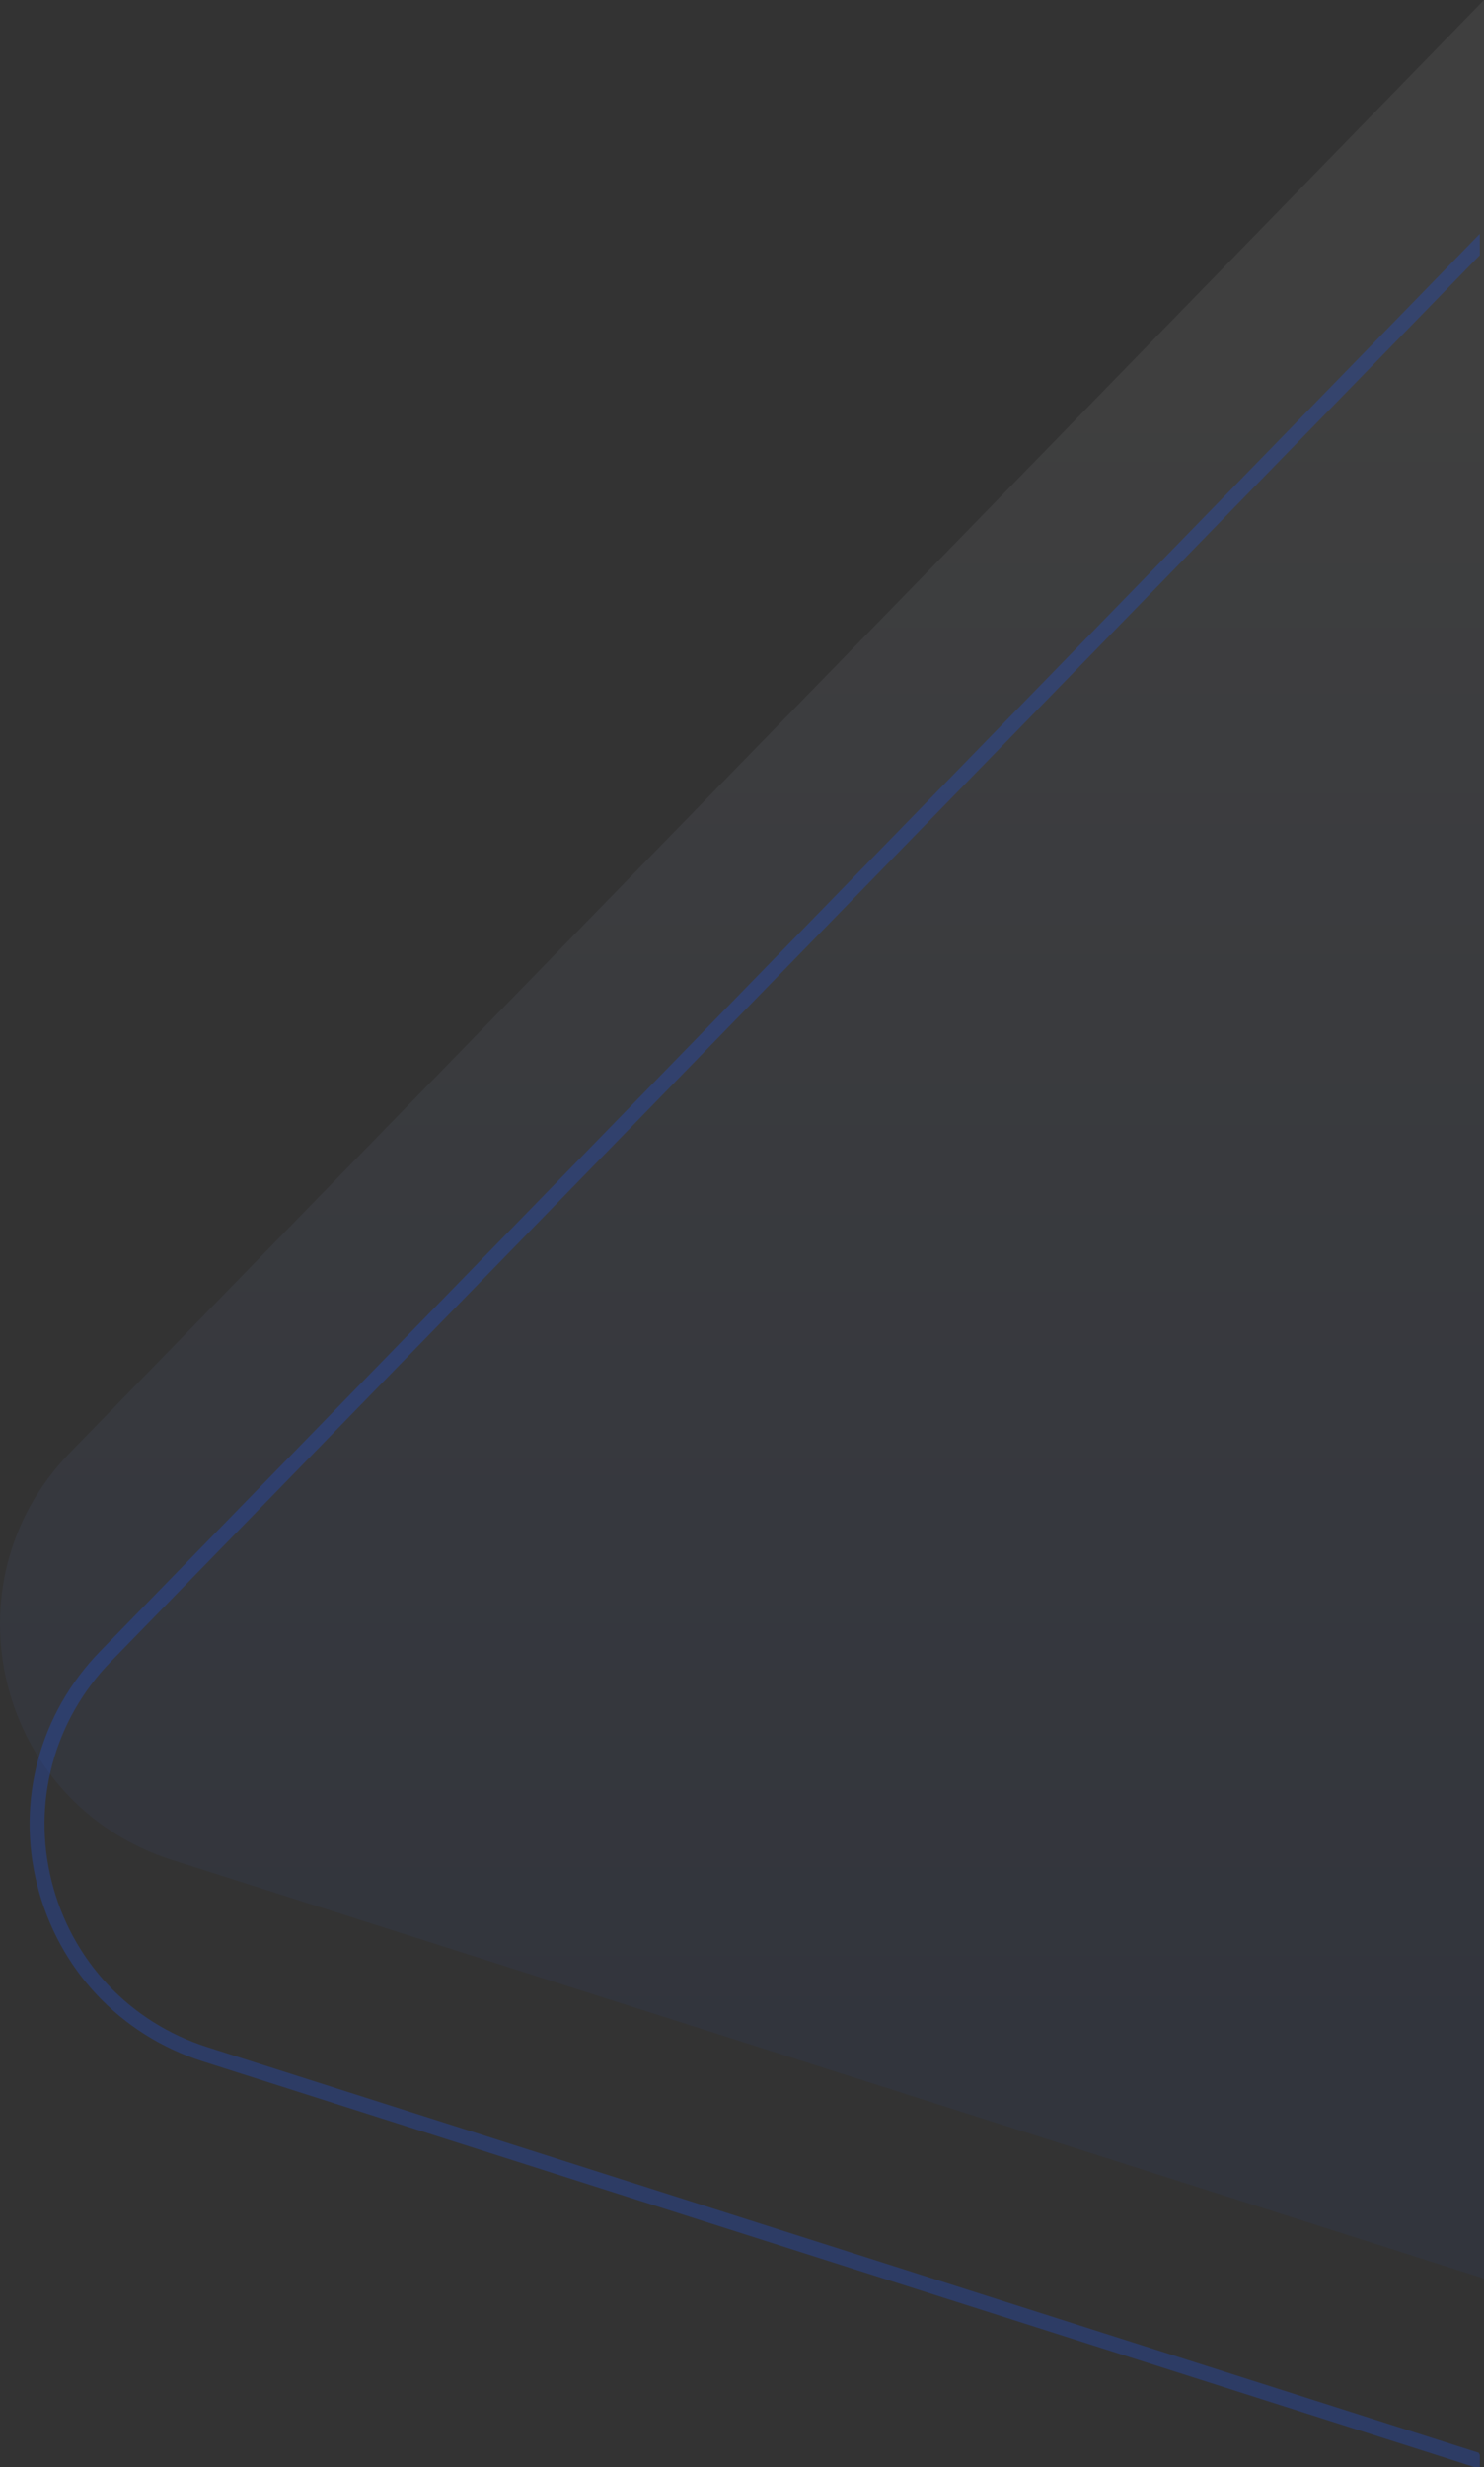 <svg width="201" height="334" viewBox="0 0 201 334" fill="none" xmlns="http://www.w3.org/2000/svg">
<rect x="0" y="0" width="201" height="334" fill="#333333" stroke="none"/>
<g clip-path="url(#clip0_11_2)">
<path opacity="0.06" d="M201 0L9.493 196.646C-7.842 214.447 -0.381 244.245 23.302 251.795L201 308.465V0Z" fill="url(#paint0_linear_11_2)"/>
<g opacity="0.3">
<path d="M199.933 332.466L27.93 277.615C17.24 274.207 9.235 265.679 6.51 254.803C3.785 243.926 6.836 232.636 14.658 224.597L199.933 34.347V32.887L13.924 223.891C5.851 232.181 2.705 243.831 5.518 255.054C8.325 266.277 16.588 275.076 27.617 278.592L199.94 333.545V332.479L199.933 332.466Z" fill="#1F50D9" stroke="#1F50D9" stroke-miterlimit="10"/>
</g>
</g>
<defs>
<linearGradient id="paint0_linear_11_2" x1="100.5" y1="280.534" x2="100.5" y2="44.497" gradientUnits="userSpaceOnUse">
<stop stop-color="#2050D8"/>
<stop offset="1" stop-color="white"/>
</linearGradient>
<clipPath id="clip0_11_2">
<rect width="201" height="334" fill="white"/>
</clipPath>
</defs>
</svg>
